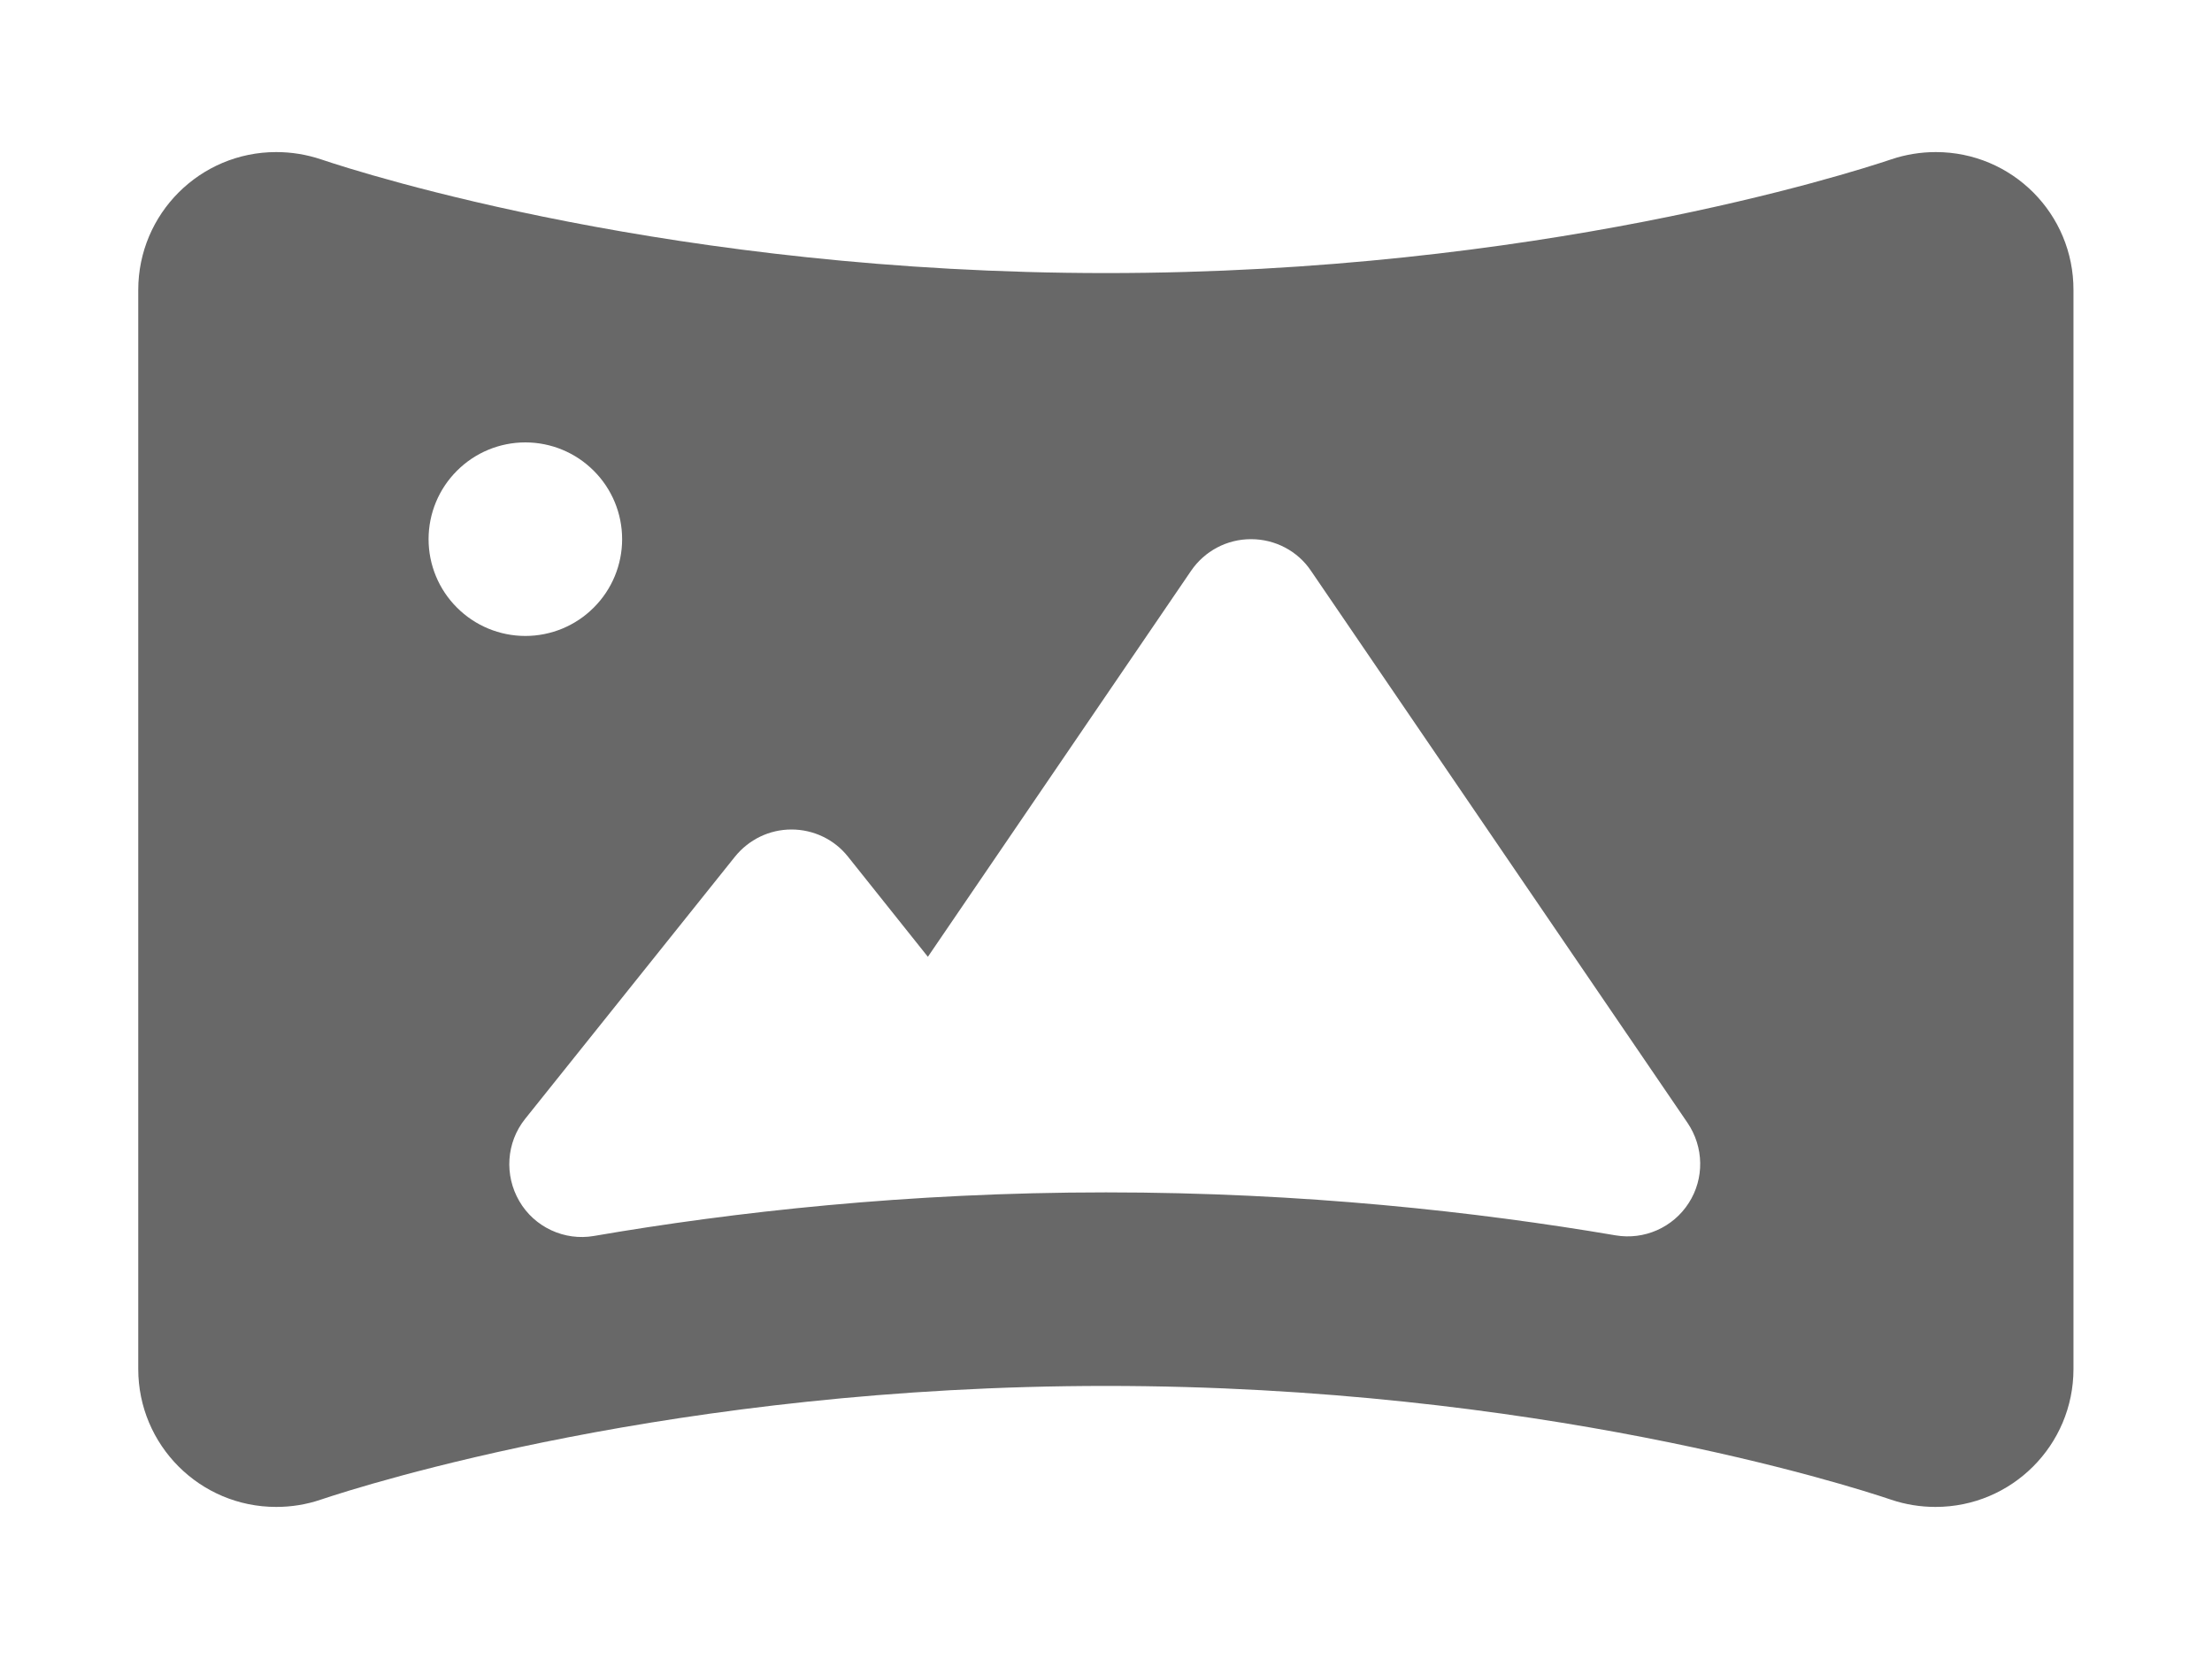 <svg width="40" height="30" viewBox="0 0 40 30" fill="none" xmlns="http://www.w3.org/2000/svg">
<g clip-path="url(#clip0_311_3254)">
<path d="M4.994 2.75C3.616 2.75 2.5 3.866 2.5 5.244V24.756C2.5 26.134 3.616 27.25 4.994 27.25C5.273 27.25 5.541 27.206 5.798 27.119C6.58 26.856 12.213 25.062 20 25.062C27.788 25.062 33.42 26.856 34.197 27.119C34.454 27.206 34.727 27.25 35.001 27.25C36.379 27.25 37.495 26.134 37.495 24.756V5.249C37.5 3.866 36.384 2.75 35.006 2.75C34.733 2.75 34.459 2.794 34.202 2.881C33.42 3.144 27.788 4.938 20 4.938C12.213 4.938 6.58 3.144 5.803 2.881C5.541 2.794 5.273 2.75 4.994 2.75ZM7.75 9.75C7.75 9.286 7.934 8.841 8.263 8.513C8.591 8.184 9.036 8 9.5 8C9.964 8 10.409 8.184 10.737 8.513C11.066 8.841 11.25 9.286 11.25 9.75C11.25 10.214 11.066 10.659 10.737 10.987C10.409 11.316 9.964 11.5 9.5 11.5C9.036 11.5 8.591 11.316 8.263 10.987C7.934 10.659 7.75 10.214 7.75 9.75ZM22.625 9.75C23.057 9.75 23.467 9.963 23.708 10.324L30.516 20.305C30.812 20.742 30.823 21.311 30.538 21.754C30.254 22.197 29.734 22.427 29.215 22.339C26.71 21.913 23.566 21.562 20 21.562C16.413 21.562 13.252 21.918 10.741 22.35C10.206 22.443 9.664 22.191 9.391 21.721C9.117 21.251 9.155 20.66 9.495 20.234L13.29 15.492C13.541 15.181 13.913 15 14.312 15C14.712 15 15.089 15.181 15.335 15.492L16.779 17.302L21.537 10.324C21.783 9.963 22.188 9.75 22.619 9.75H22.625Z" fill="#686868"/>
</g>
<defs>
<clipPath id="clip0_311_3254">
<rect width="35" height="28" fill="white" transform="translate(2.5 1)"/>
</clipPath>
</defs>
</svg>
